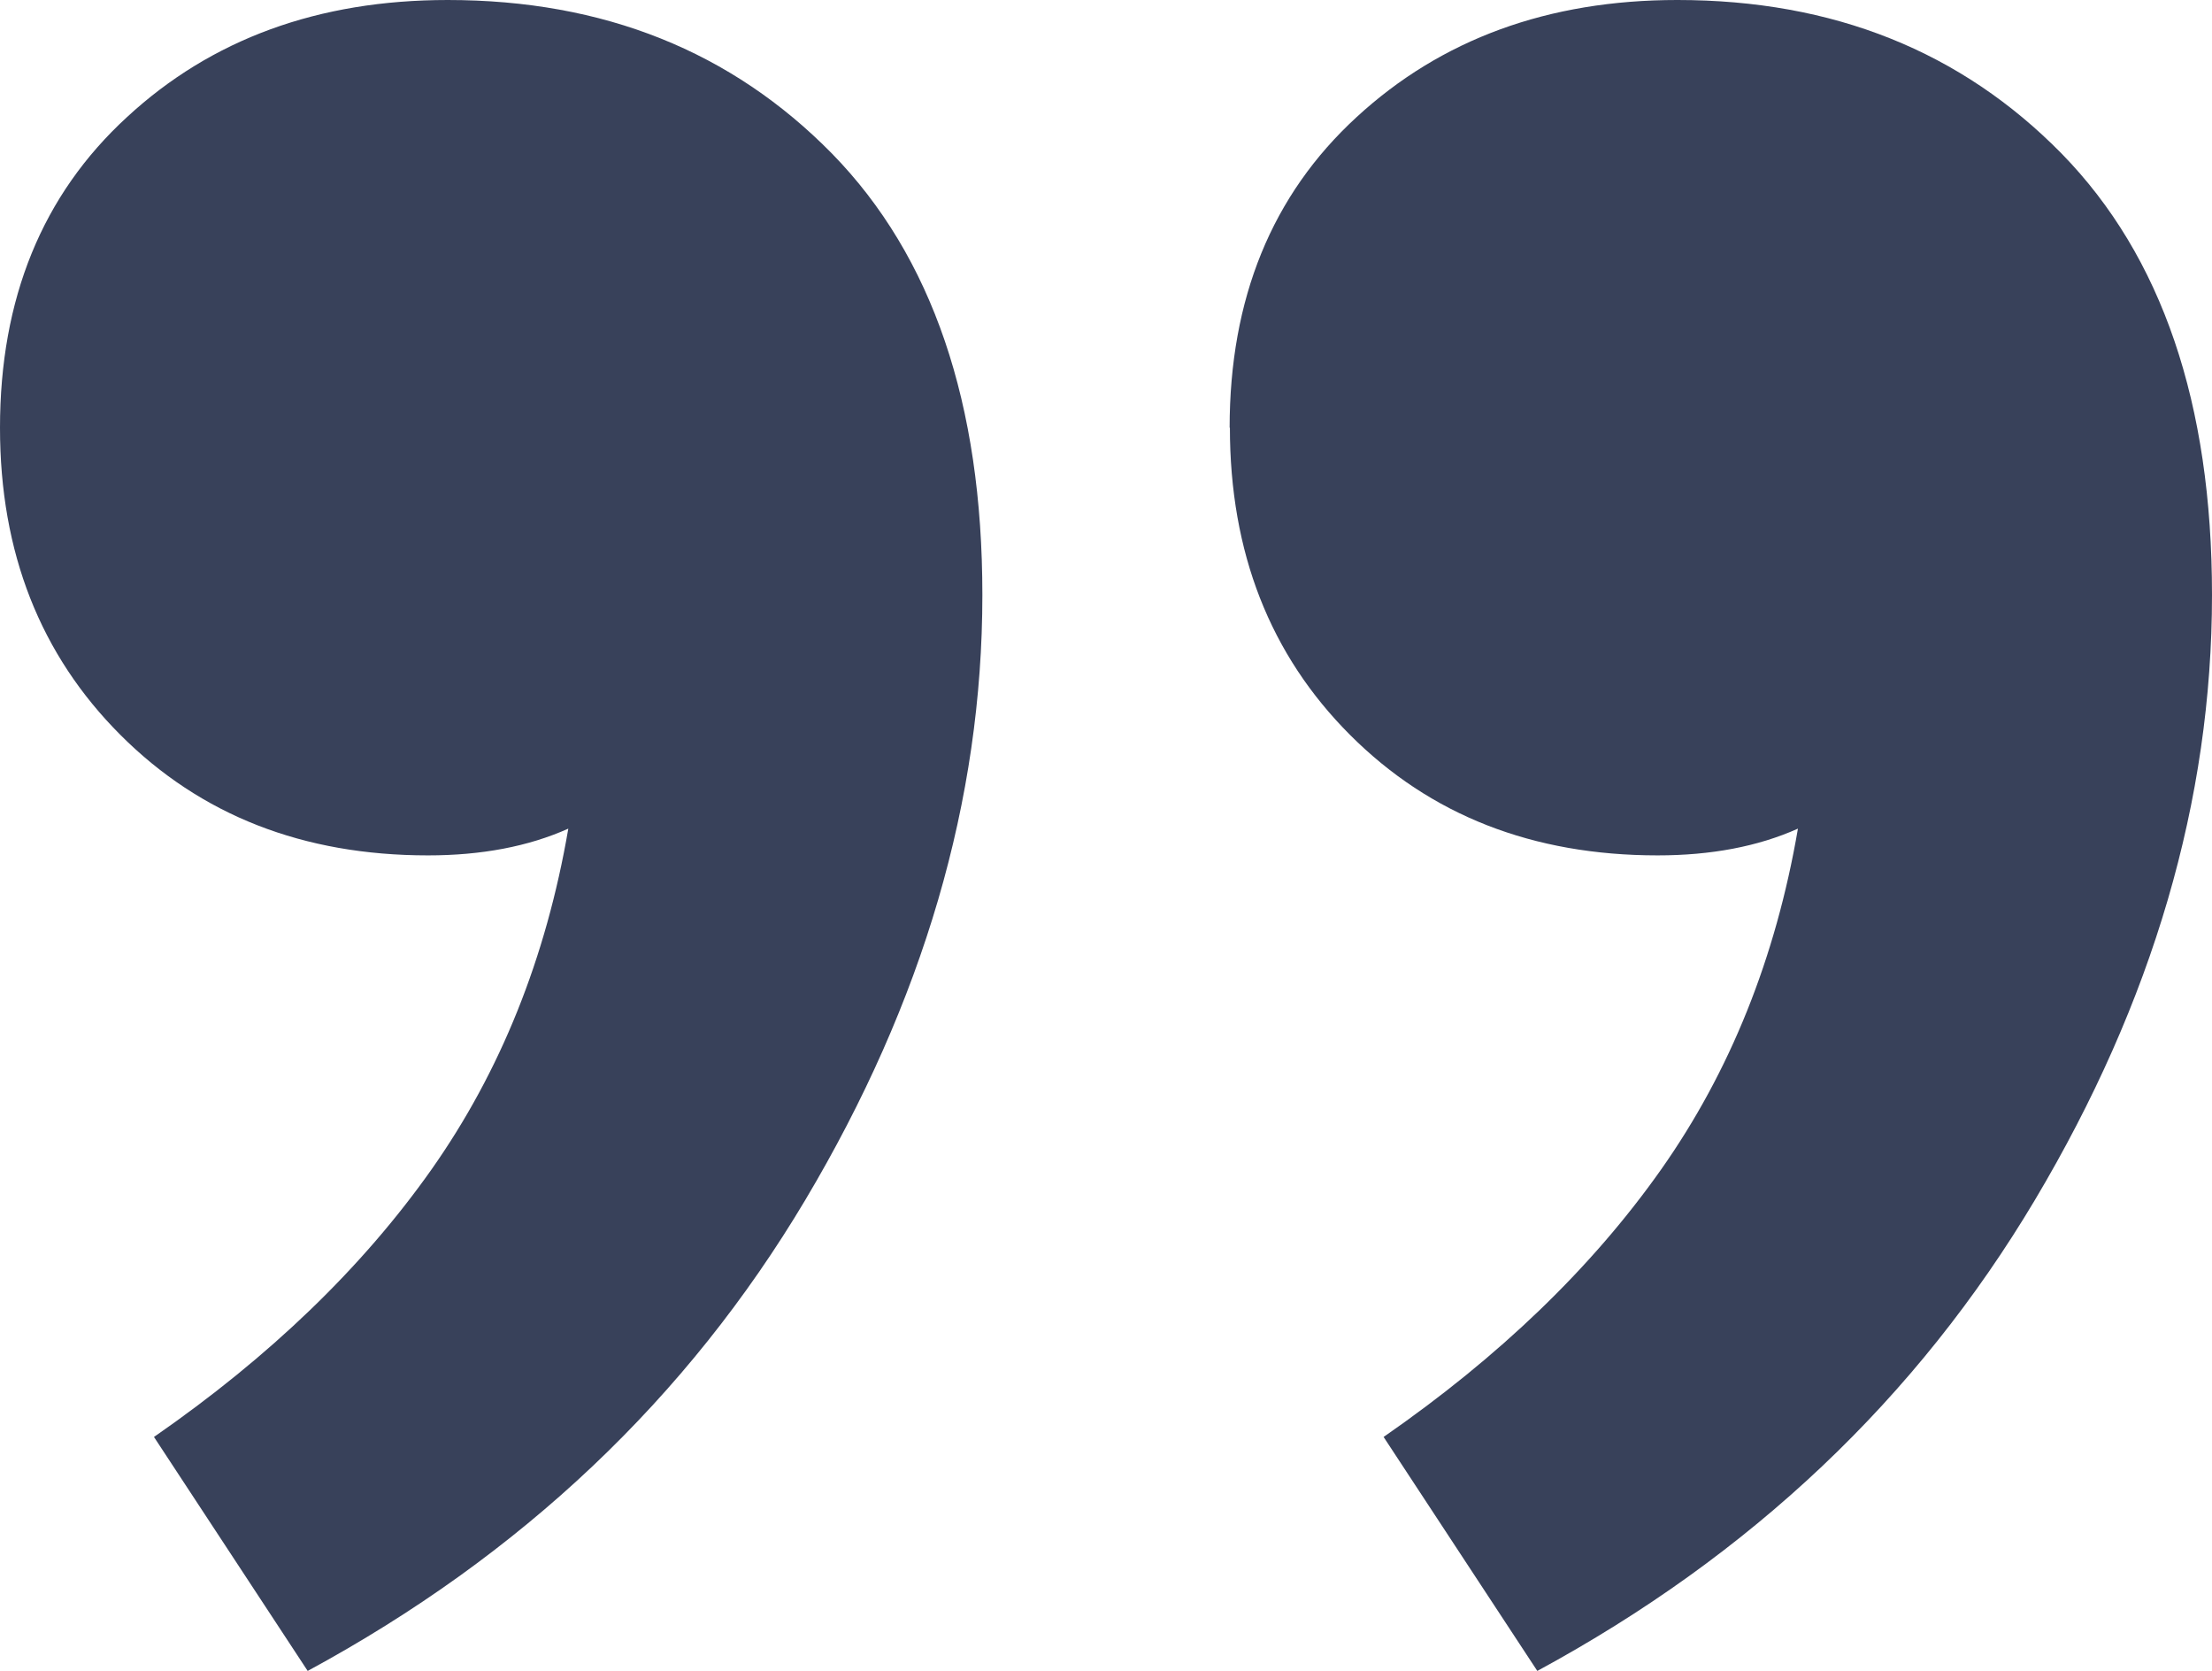 <?xml version="1.0" encoding="UTF-8"?>
<svg id="Calque_1" xmlns="http://www.w3.org/2000/svg" viewBox="0 0 82.75 62.5">
  <defs>
    <style>
      .cls-1 {
        fill: #38415a;
      }
    </style>
  </defs>
  <path class="cls-1" d="M0,16C0,11.17,1.58,7.29,4.75,4.38,7.91,1.46,11.91,0,16.75,0c5.83,0,10.62,1.92,14.38,5.75,3.75,3.84,5.62,9.34,5.62,16.5,0,7.67-2.21,15.21-6.62,22.62-4.42,7.42-10.62,13.29-18.62,17.62l-5.75-8.75c4.33-3,7.79-6.33,10.38-10,2.58-3.66,4.29-7.91,5.12-12.75-1.5.67-3.25,1-5.25,1-4.67,0-8.5-1.5-11.5-4.5S0,20.67,0,16ZM46,16c0-4.83,1.58-8.71,4.75-11.62,3.16-2.91,7.16-4.38,12-4.38,5.83,0,10.62,1.92,14.38,5.75,3.75,3.84,5.62,9.34,5.62,16.5,0,7.67-2.21,15.21-6.62,22.62-4.42,7.42-10.62,13.29-18.62,17.62l-5.75-8.75c4.33-3,7.79-6.33,10.38-10,2.58-3.66,4.29-7.91,5.12-12.75-1.5.67-3.25,1-5.25,1-4.67,0-8.5-1.5-11.5-4.5s-4.5-6.83-4.5-11.5Z"/>
</svg>